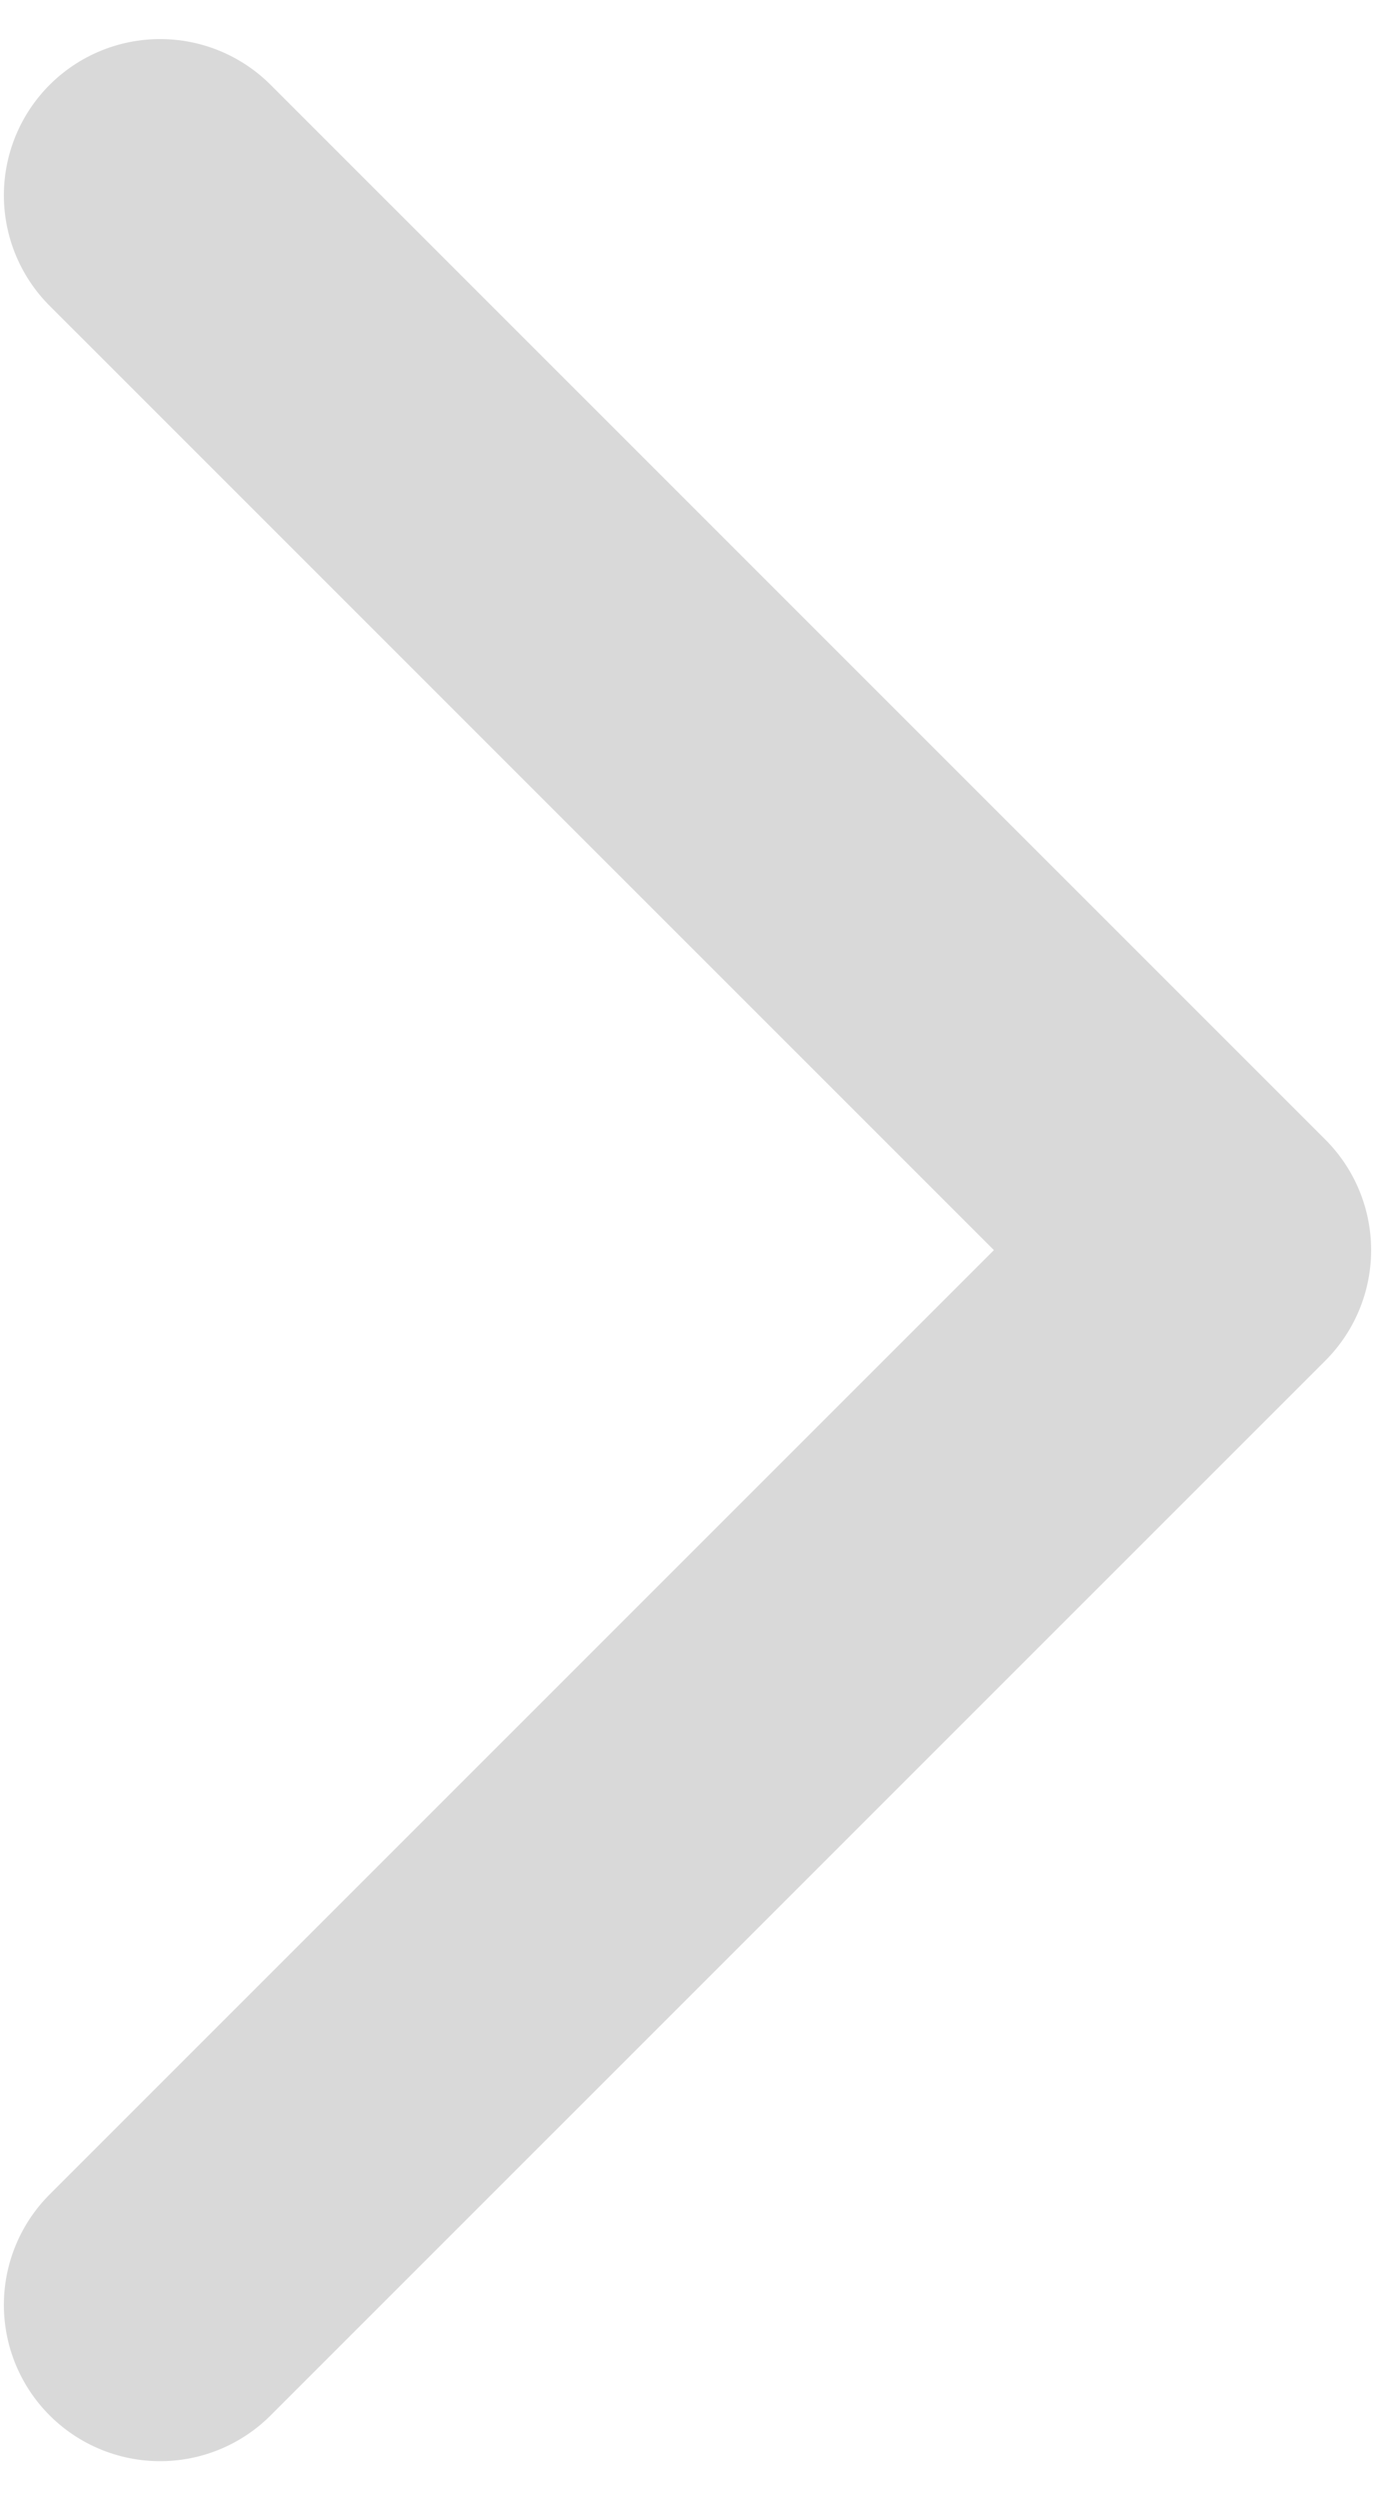 <svg width="22" height="40" viewBox="0 0 22 40" fill="none" xmlns="http://www.w3.org/2000/svg">
<path d="M2.562 3.125L19.438 20L2.562 36.875" stroke="#D9D9D9" stroke-width="5" stroke-linecap="round" stroke-linejoin="round"/>
</svg>
